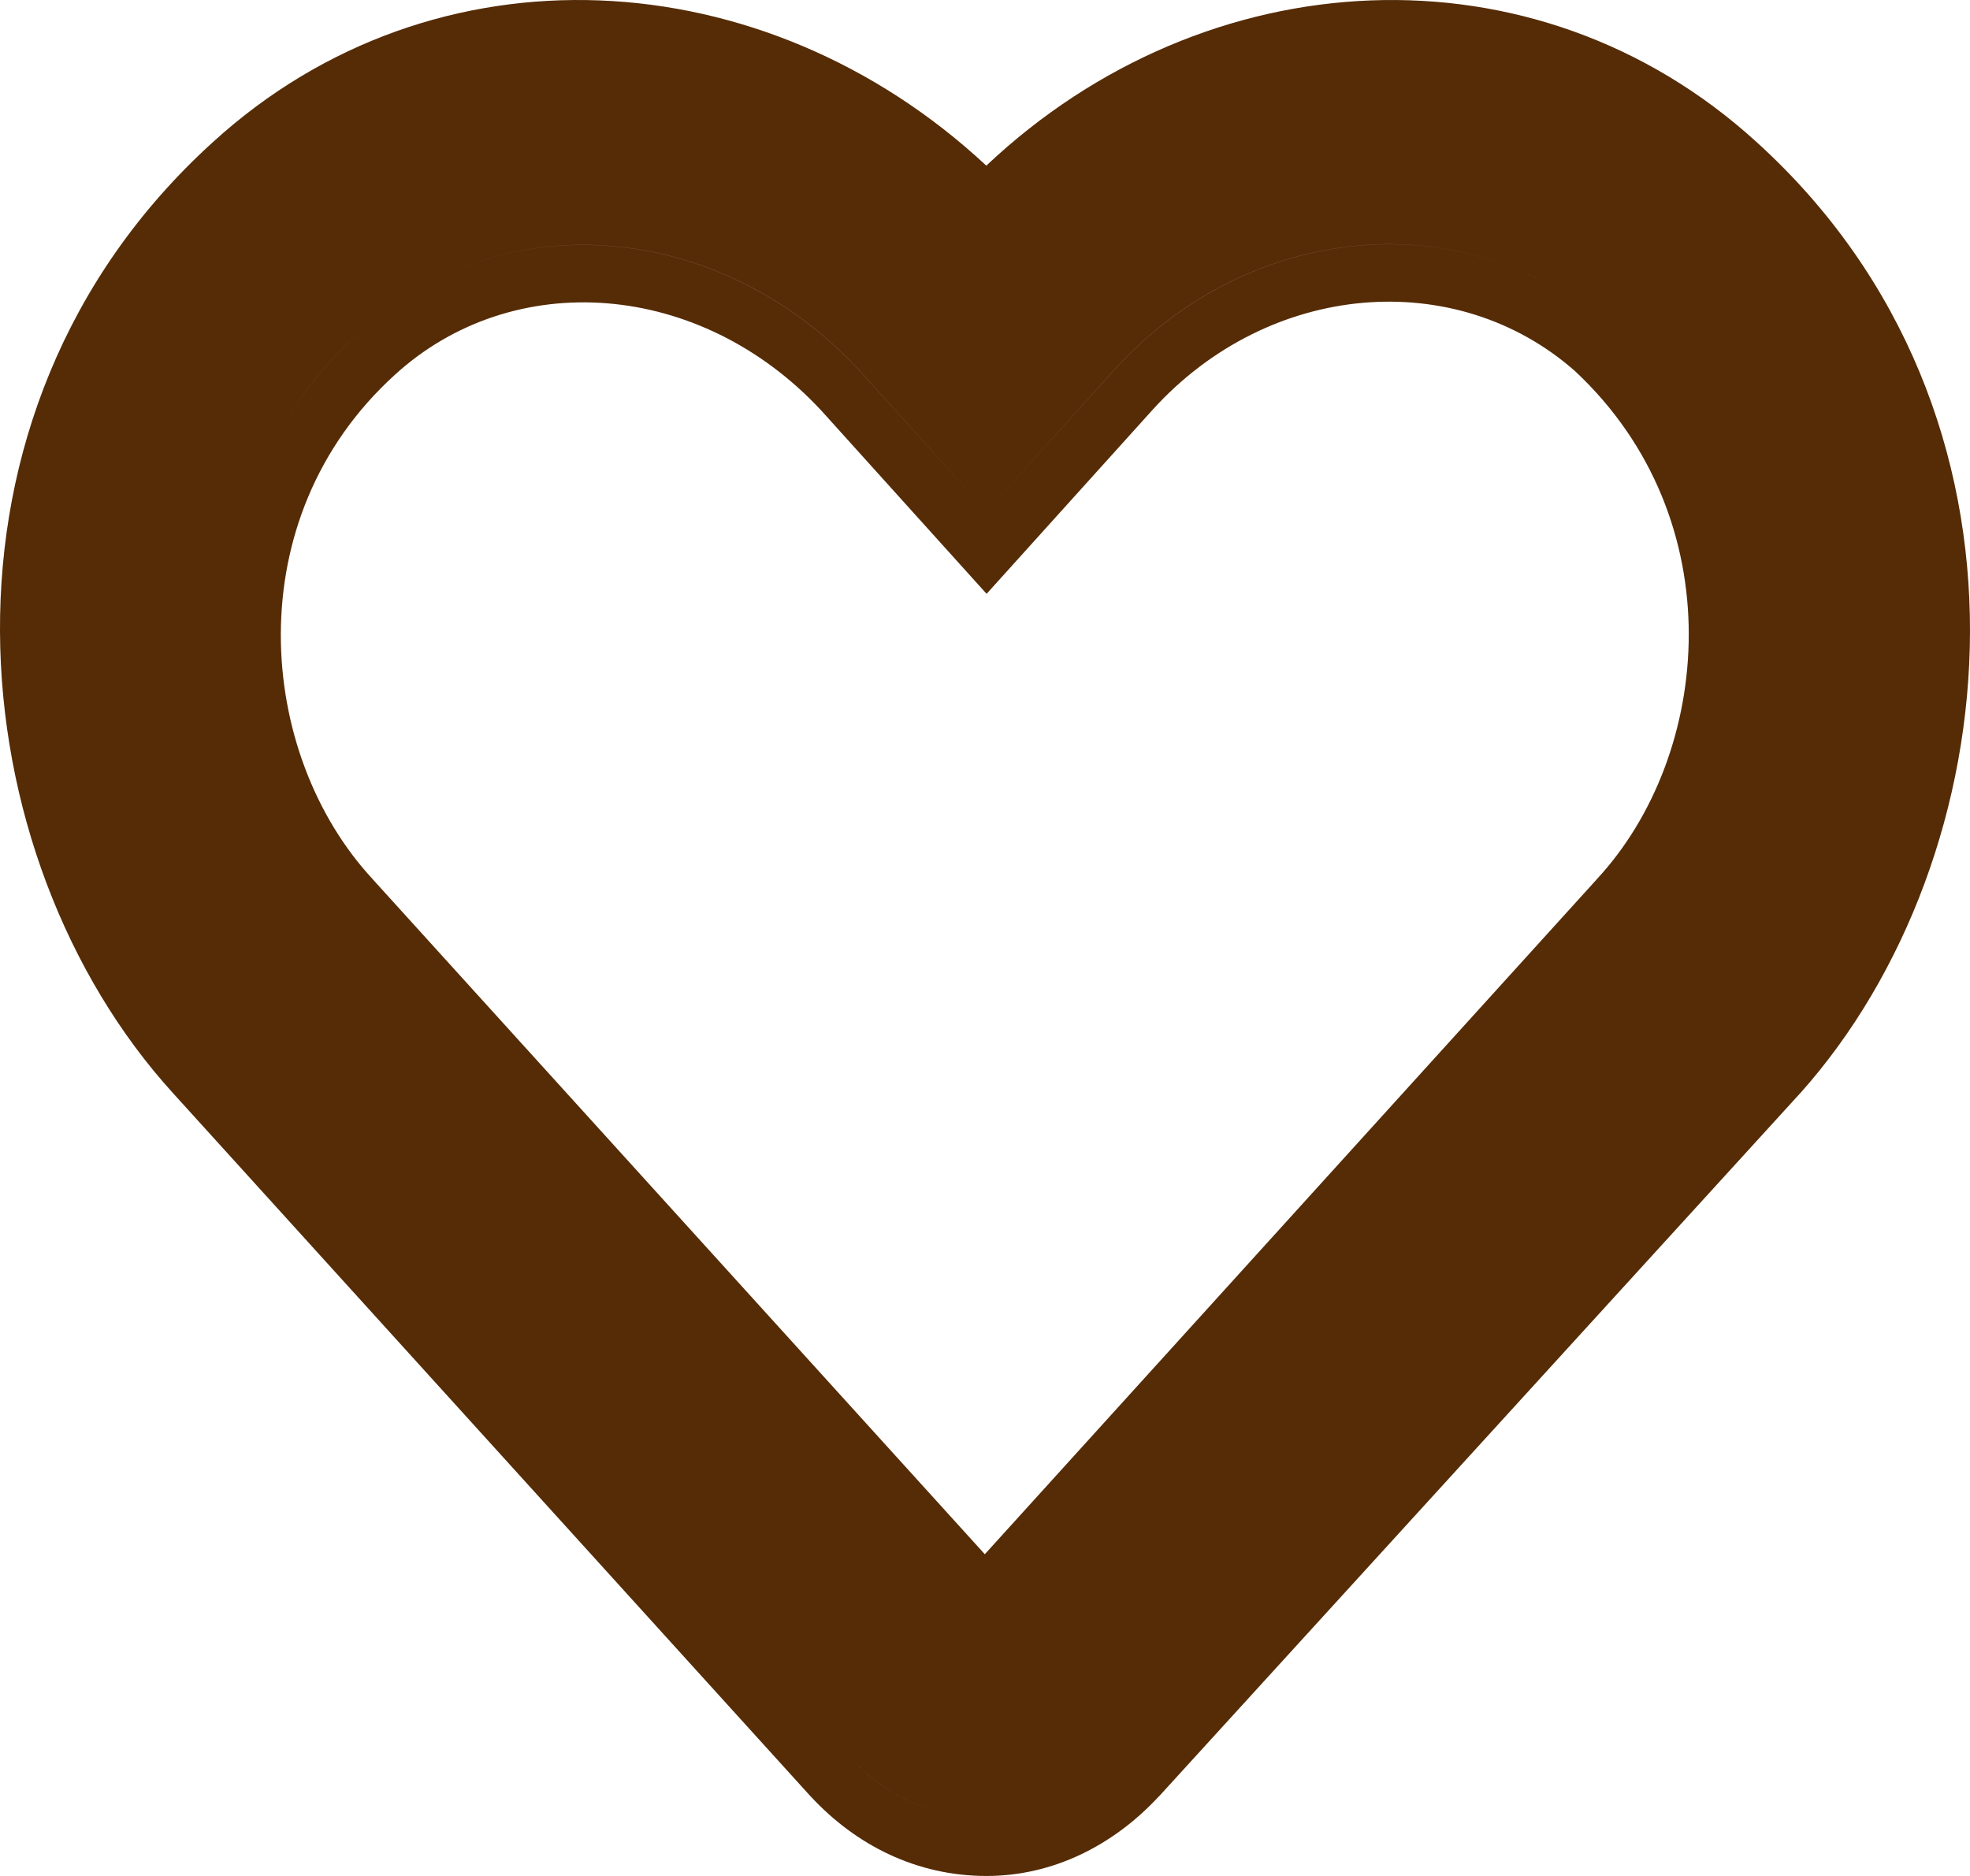 <svg width="21" height="20" viewBox="0 0 21 20" fill="none" xmlns="http://www.w3.org/2000/svg">
<path fill-rule="evenodd" clip-rule="evenodd" d="M2.251 11.228L9.042 18.718C9.43 19.137 9.935 19.388 10.517 19.388C11.06 19.388 11.565 19.137 11.953 18.718L18.783 11.228C19.104 10.868 19.386 10.46 19.621 10.016C19.386 10.46 19.104 10.868 18.783 11.228L11.953 18.718C11.565 19.137 11.06 19.388 10.517 19.388C9.935 19.388 9.431 19.137 9.042 18.718L2.251 11.228C0.614 9.43 -0.005 6.406 1.191 3.912C-0.005 6.406 0.614 9.43 2.251 11.228ZM10.514 1.766C12.855 -0.445 16.364 -0.636 18.722 1.512C21.927 4.416 21.435 9.142 19.192 11.653L19.188 11.657L12.358 19.148L12.354 19.151C11.873 19.671 11.228 20 10.517 20C9.773 20 9.127 19.675 8.641 19.151L8.636 19.146L1.846 11.656C-0.441 9.145 -0.932 4.416 2.273 1.512C4.634 -0.638 8.143 -0.443 10.514 1.766ZM17.023 9.372L17.019 9.377L10.498 16.57L3.976 9.377L3.972 9.372C2.737 8.041 2.519 5.531 4.209 3.996C5.47 2.845 7.463 2.987 8.755 4.377L10.517 6.331L12.282 4.374C13.529 2.993 15.522 2.84 16.788 3.955C18.481 5.536 18.254 8.045 17.023 9.372ZM2.864 4.826C3.093 4.357 3.415 3.917 3.842 3.528C5.356 2.147 7.684 2.357 9.159 3.947L10.517 5.453L11.875 3.947C13.311 2.357 15.64 2.147 17.153 3.486C18.671 4.898 18.865 6.95 18.225 8.528C18.865 6.95 18.671 4.898 17.153 3.486C15.64 2.147 13.311 2.356 11.875 3.946L10.517 5.453L9.159 3.946C7.684 2.356 5.356 2.147 3.842 3.528C3.415 3.916 3.093 4.357 2.864 4.826Z" fill="#552C06"/>
</svg>
